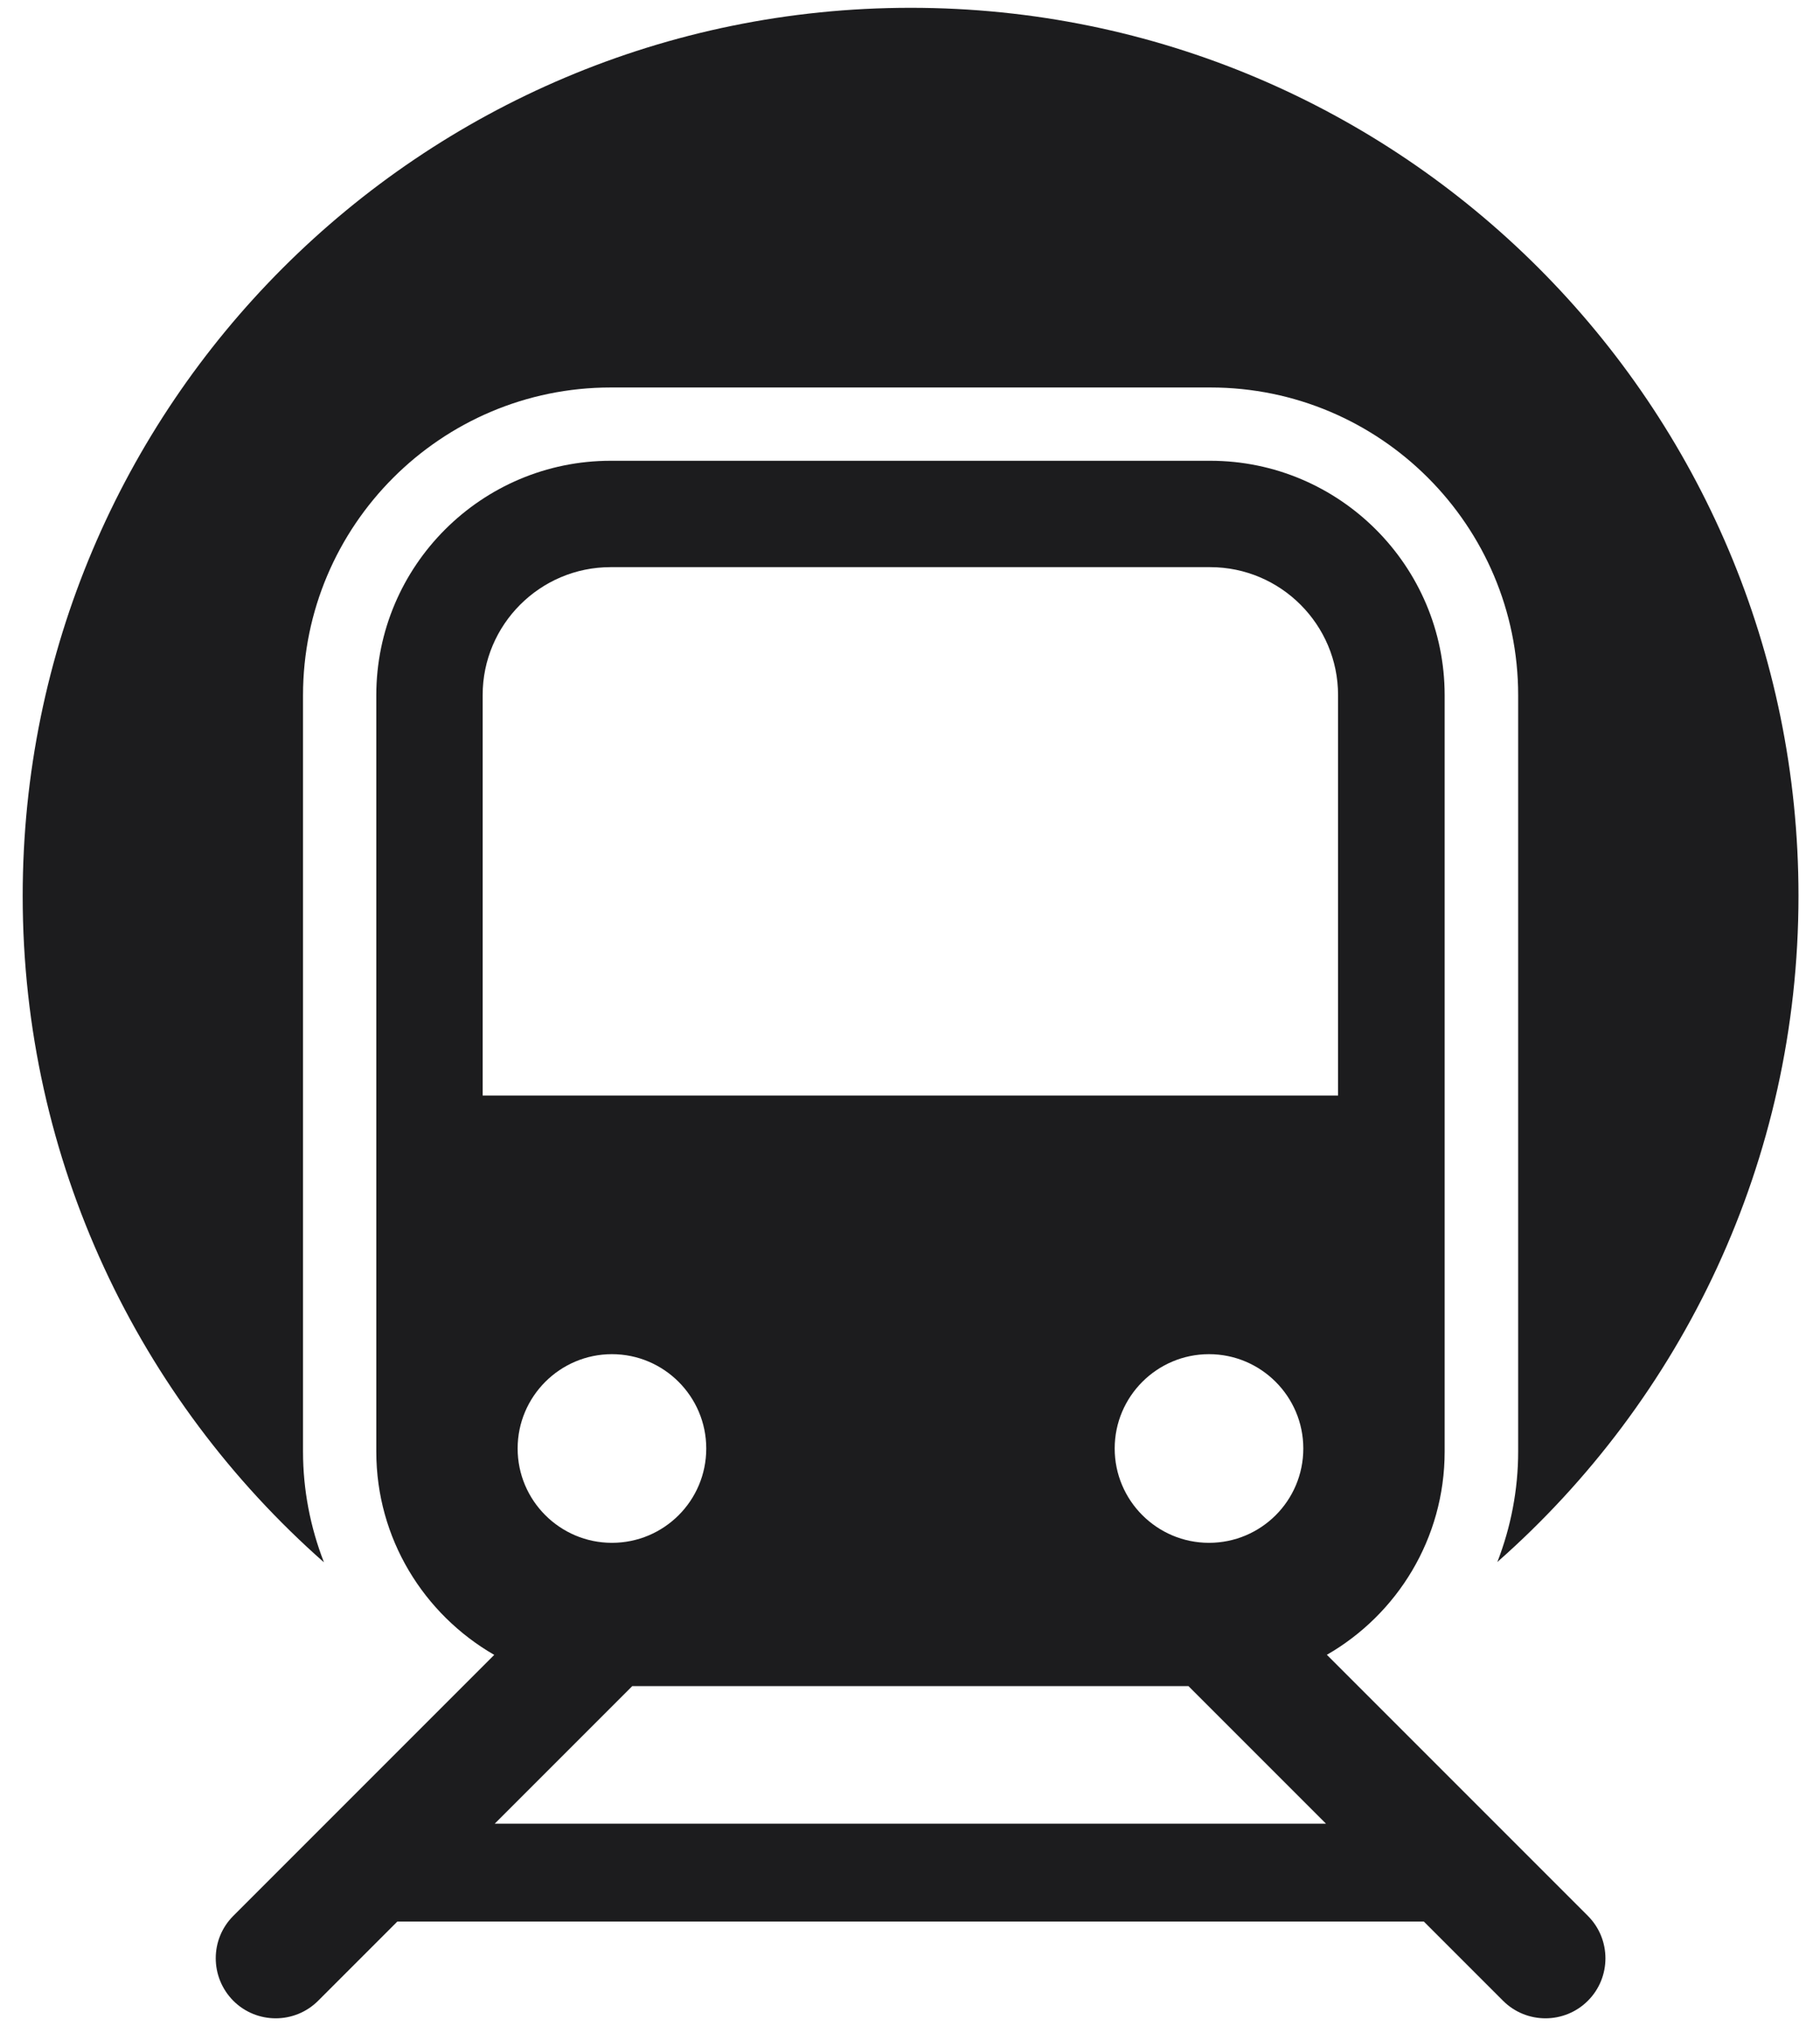 <svg width="77" height="86" viewBox="0 0 77 86" fill="none" xmlns="http://www.w3.org/2000/svg">
<path d="M56.13 70C59.11 68.29 61.12 65.08 61.12 61.4V29.41C61.12 23.94 56.67 19.49 51.2 19.49H25.84C20.37 19.49 15.92 23.94 15.92 29.41V61.4C15.92 65.08 17.93 68.28 20.91 70L9.87 81.04C8.88 82.03 8.88 83.63 9.87 84.63C10.86 85.62 12.47 85.62 13.46 84.63L16.81 81.28H60.24L63.59 84.63C64.58 85.62 66.19 85.62 67.18 84.63C68.17 83.64 68.17 82.03 67.18 81.04L56.14 70H56.13ZM20.42 46.34V29.4C20.42 26.42 22.85 23.99 25.83 23.99H51.2C54.18 23.99 56.61 26.42 56.61 29.4V46.34H20.42ZM55.14 61.27C55.14 63.48 53.35 65.26 51.15 65.26C48.95 65.26 47.16 63.47 47.16 61.27C47.16 59.07 48.95 57.28 51.15 57.28C53.35 57.28 55.14 59.07 55.14 61.27ZM29.88 61.27C29.88 63.48 28.09 65.26 25.89 65.26C23.69 65.26 21.9 63.47 21.9 61.27C21.9 59.07 23.69 57.28 25.89 57.28C28.09 57.28 29.88 59.07 29.88 61.27ZM20.93 77.14L26.75 71.32H50.28L56.1 77.14H20.93Z" fill="#1C1C1E"/>
<path d="M13.7 66.07C13.13 64.6 12.82 63.02 12.82 61.4V29.41C12.82 22.23 18.66 16.39 25.84 16.39H51.21C58.39 16.39 64.23 22.23 64.23 29.41V61.4C64.23 63.02 63.92 64.6 63.35 66.07C71.16 59.19 76.09 49.12 76.09 37.89C76.09 17.14 59.27 0.33 38.53 0.33C17.79 0.33 0.96 17.15 0.96 37.9C0.96 49.12 5.89 59.19 13.7 66.08V66.07Z" fill="#1C1C1E"/>
</svg>
